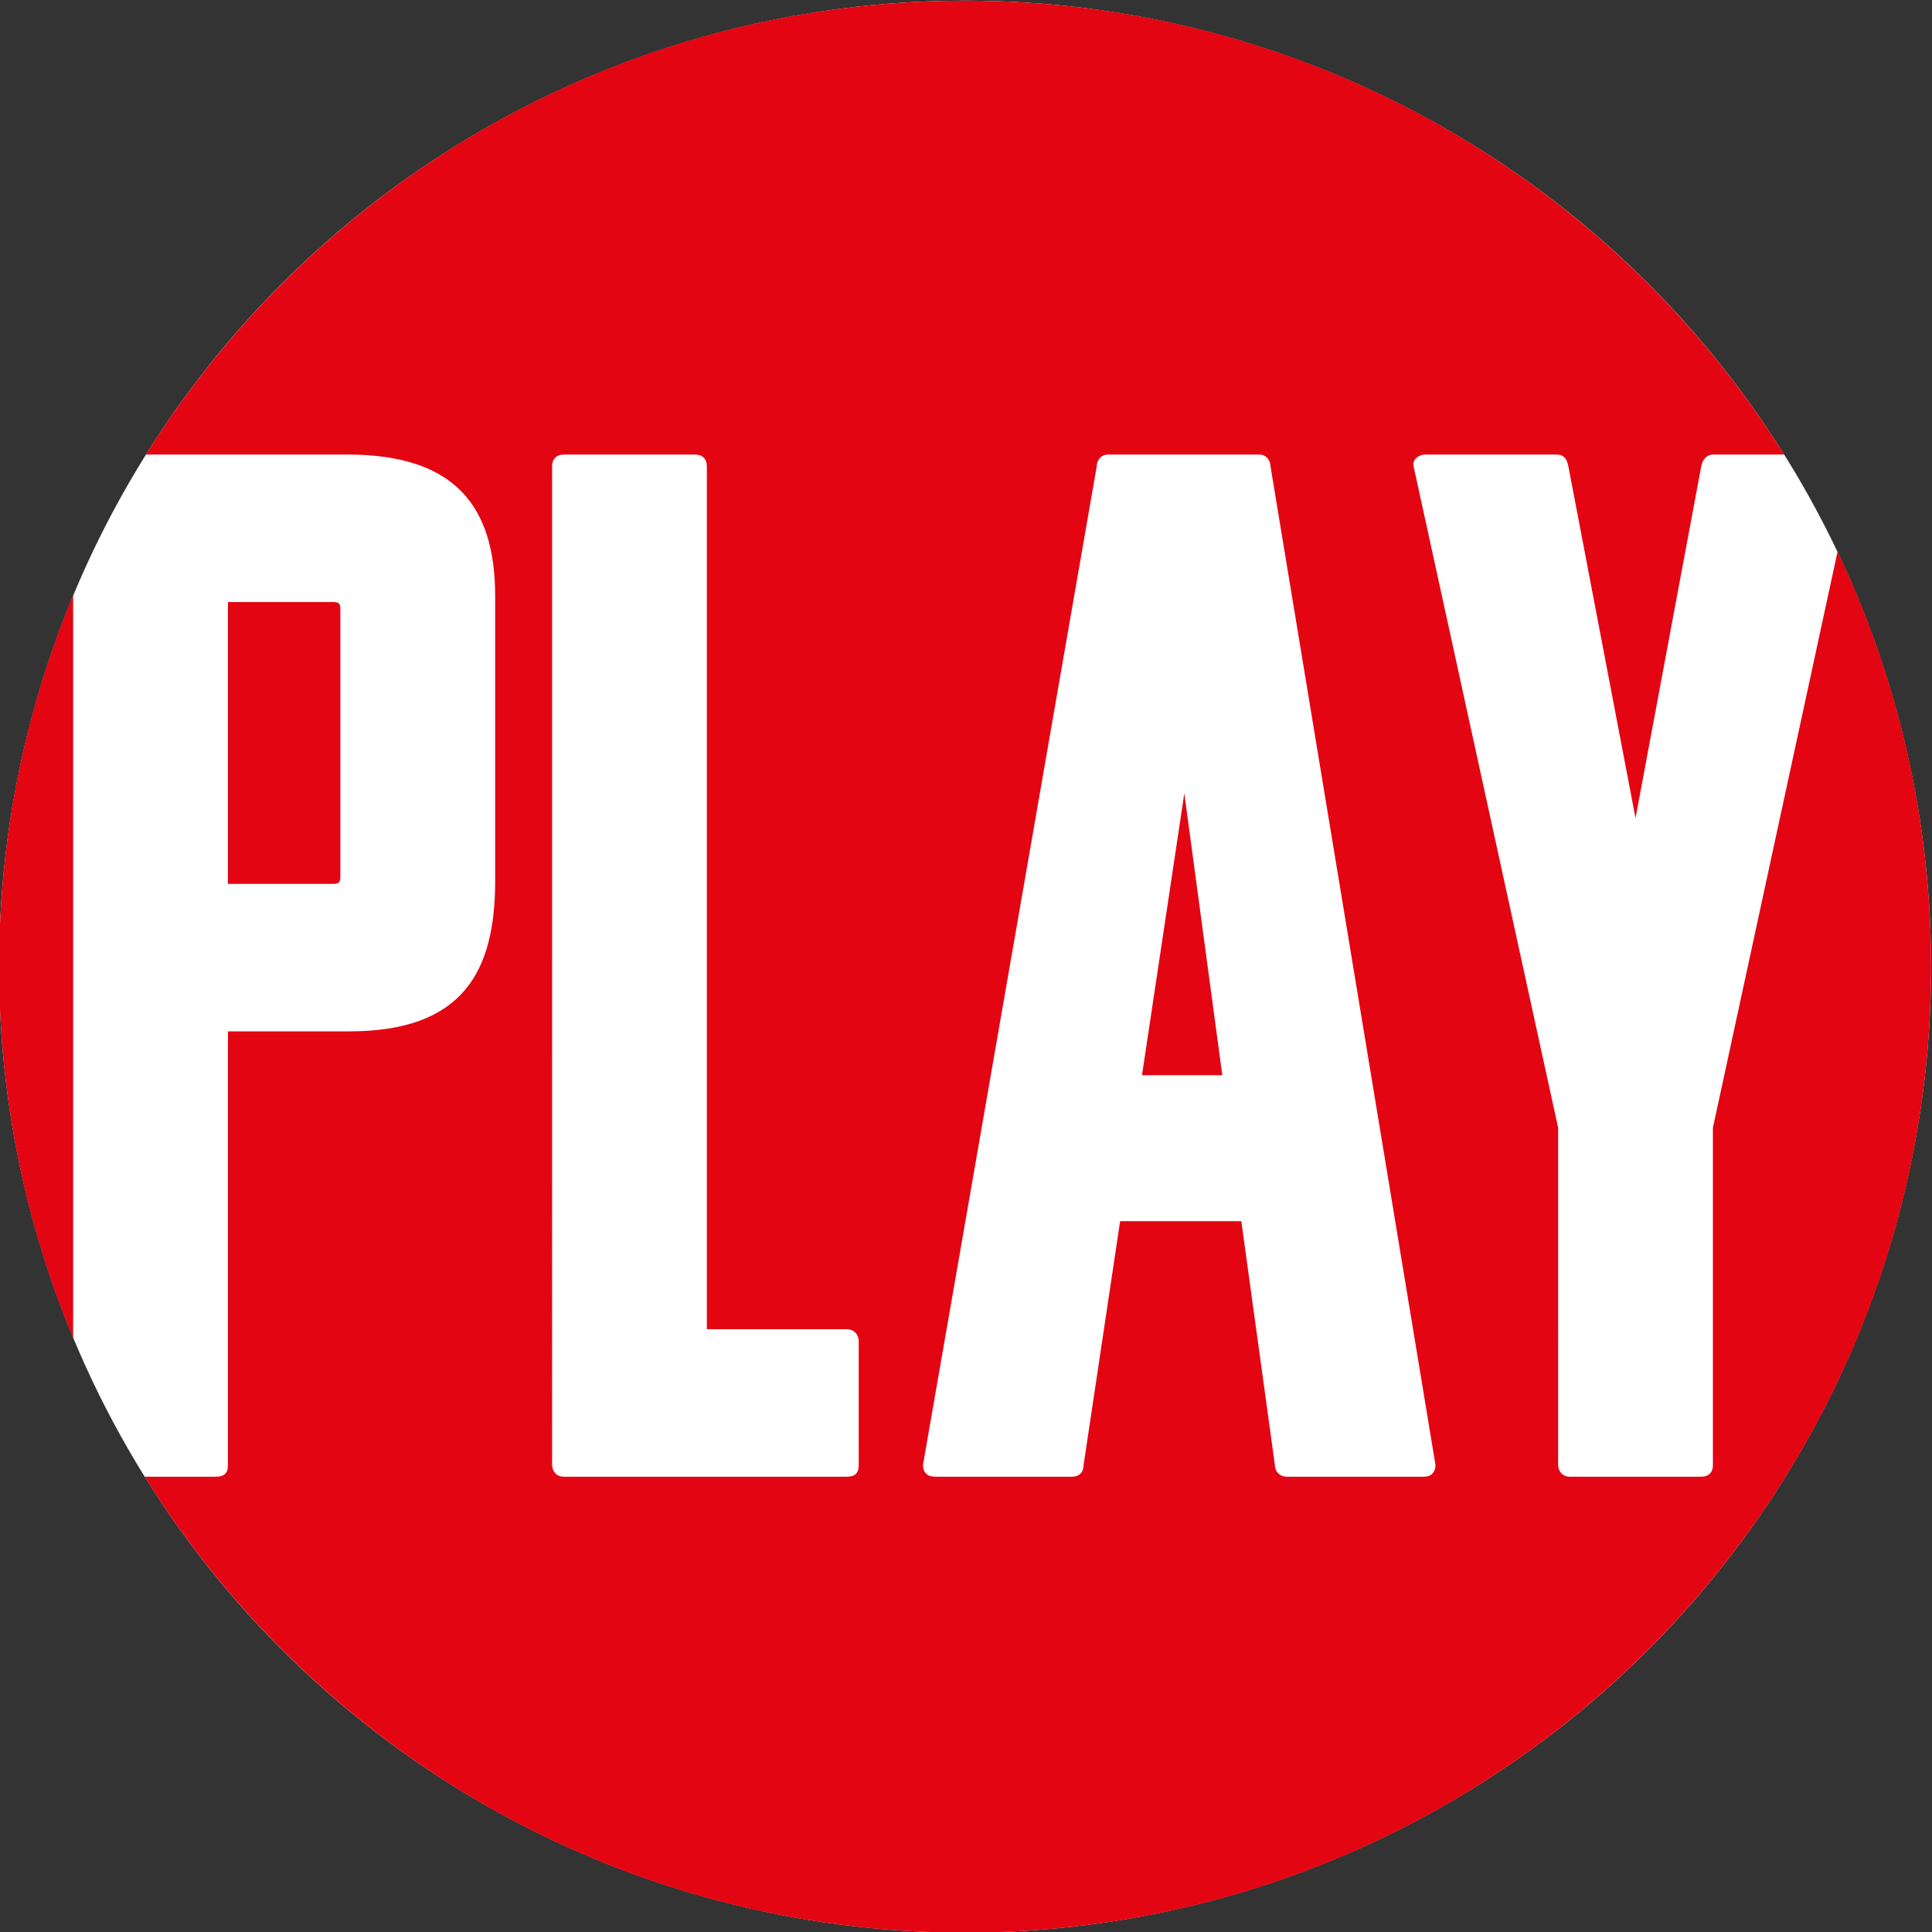 <?xml version="1.0" encoding="utf-8"?>
<!-- Generator: Adobe Illustrator 26.0.3, SVG Export Plug-In . SVG Version: 6.00 Build 0)  -->
<svg version="1.1" id="Vrstva_1" xmlns="http://www.w3.org/2000/svg" xmlns:xlink="http://www.w3.org/1999/xlink" x="0px" y="0px"
	 viewBox="0 0 834.07 834.07" style="enable-background:new 0 0 834.07 834.07;" xml:space="preserve">
<rect x="0" y="0" width="834.07" height="834.07" fill="#333333" stroke="none"/>
<style type="text/css">
	.st0{fill:#FFFFFF;}
	.st1{fill:#E30512;}
</style>
<g>
	<circle class="st0" cx="416.64" cy="417.32" r="417.04"/>
	<g>
		<polygon class="st1" points="493.01,464.16 527.68,464.16 511.29,342.5 		"/>
		<path class="st1" d="M146.94,378.43V263.07c0-2.52-0.63-3.15-3.15-3.15H98.4v121.66h45.39
			C146.31,381.58,146.94,380.95,146.94,378.43z"/>
		<path class="st1" d="M31.58,577.71V256.93C10.99,306.3-0.4,360.48-0.4,417.32C-0.4,474.16,10.99,528.33,31.58,577.71z"/>
		<path class="st1" d="M739.49,486.85v145.62c0,3.78-2.52,5.04-5.04,5.04h-56.74c-3.78,0-5.04-3.15-5.04-5.04V486.85l-62.41-285.57
			c-0.63-3.15,2.52-5.04,5.04-5.04h56.74c3.15,0,4.41,1.89,5.04,5.04l29,151.92l28.37-151.92c0.63-3.15,2.52-5.04,5.04-5.04h30.79
			C696.56,78.56,565.75,0.28,416.64,0.28c-149.11,0-279.93,78.28-353.65,195.96h87.11c46.65,0,63.67,22.69,63.67,61.15v122.93
			c0,39.08-13.87,64.93-63.04,64.93H98.4v187.22c0,3.78-1.89,5.04-5.04,5.04H62.44c73.62,118.17,204.71,196.84,354.19,196.84
			c230.32,0,417.04-186.71,417.04-417.04c0-64.15-14.5-124.9-40.37-179.19L739.49,486.85z M370.73,632.47
			c0,3.78-1.89,5.04-5.04,5.04h-122.3c-3.78,0-5.04-3.15-5.04-5.04V201.29c0-3.15,1.89-5.04,5.04-5.04h56.73
			c3.15,0,5.04,1.89,5.04,5.04v372.56h60.52c3.15,0,5.04,2.52,5.04,5.04V632.47z M614.68,637.52h-59.25c-2.52,0-5.04-1.89-5.04-5.04
			l-14.5-105.28h-52.32L467.8,632.47c0,3.15-1.89,5.04-5.04,5.04H403.5c-3.15,0-5.04-1.89-5.04-5.04l75.02-431.19
			c0-1.89,1.26-5.04,5.04-5.04h64.93c3.78,0,5.04,3.15,5.04,5.04l71.23,431.19C619.72,635.62,617.83,637.52,614.68,637.52z"/>
	</g>
</g>
</svg>
